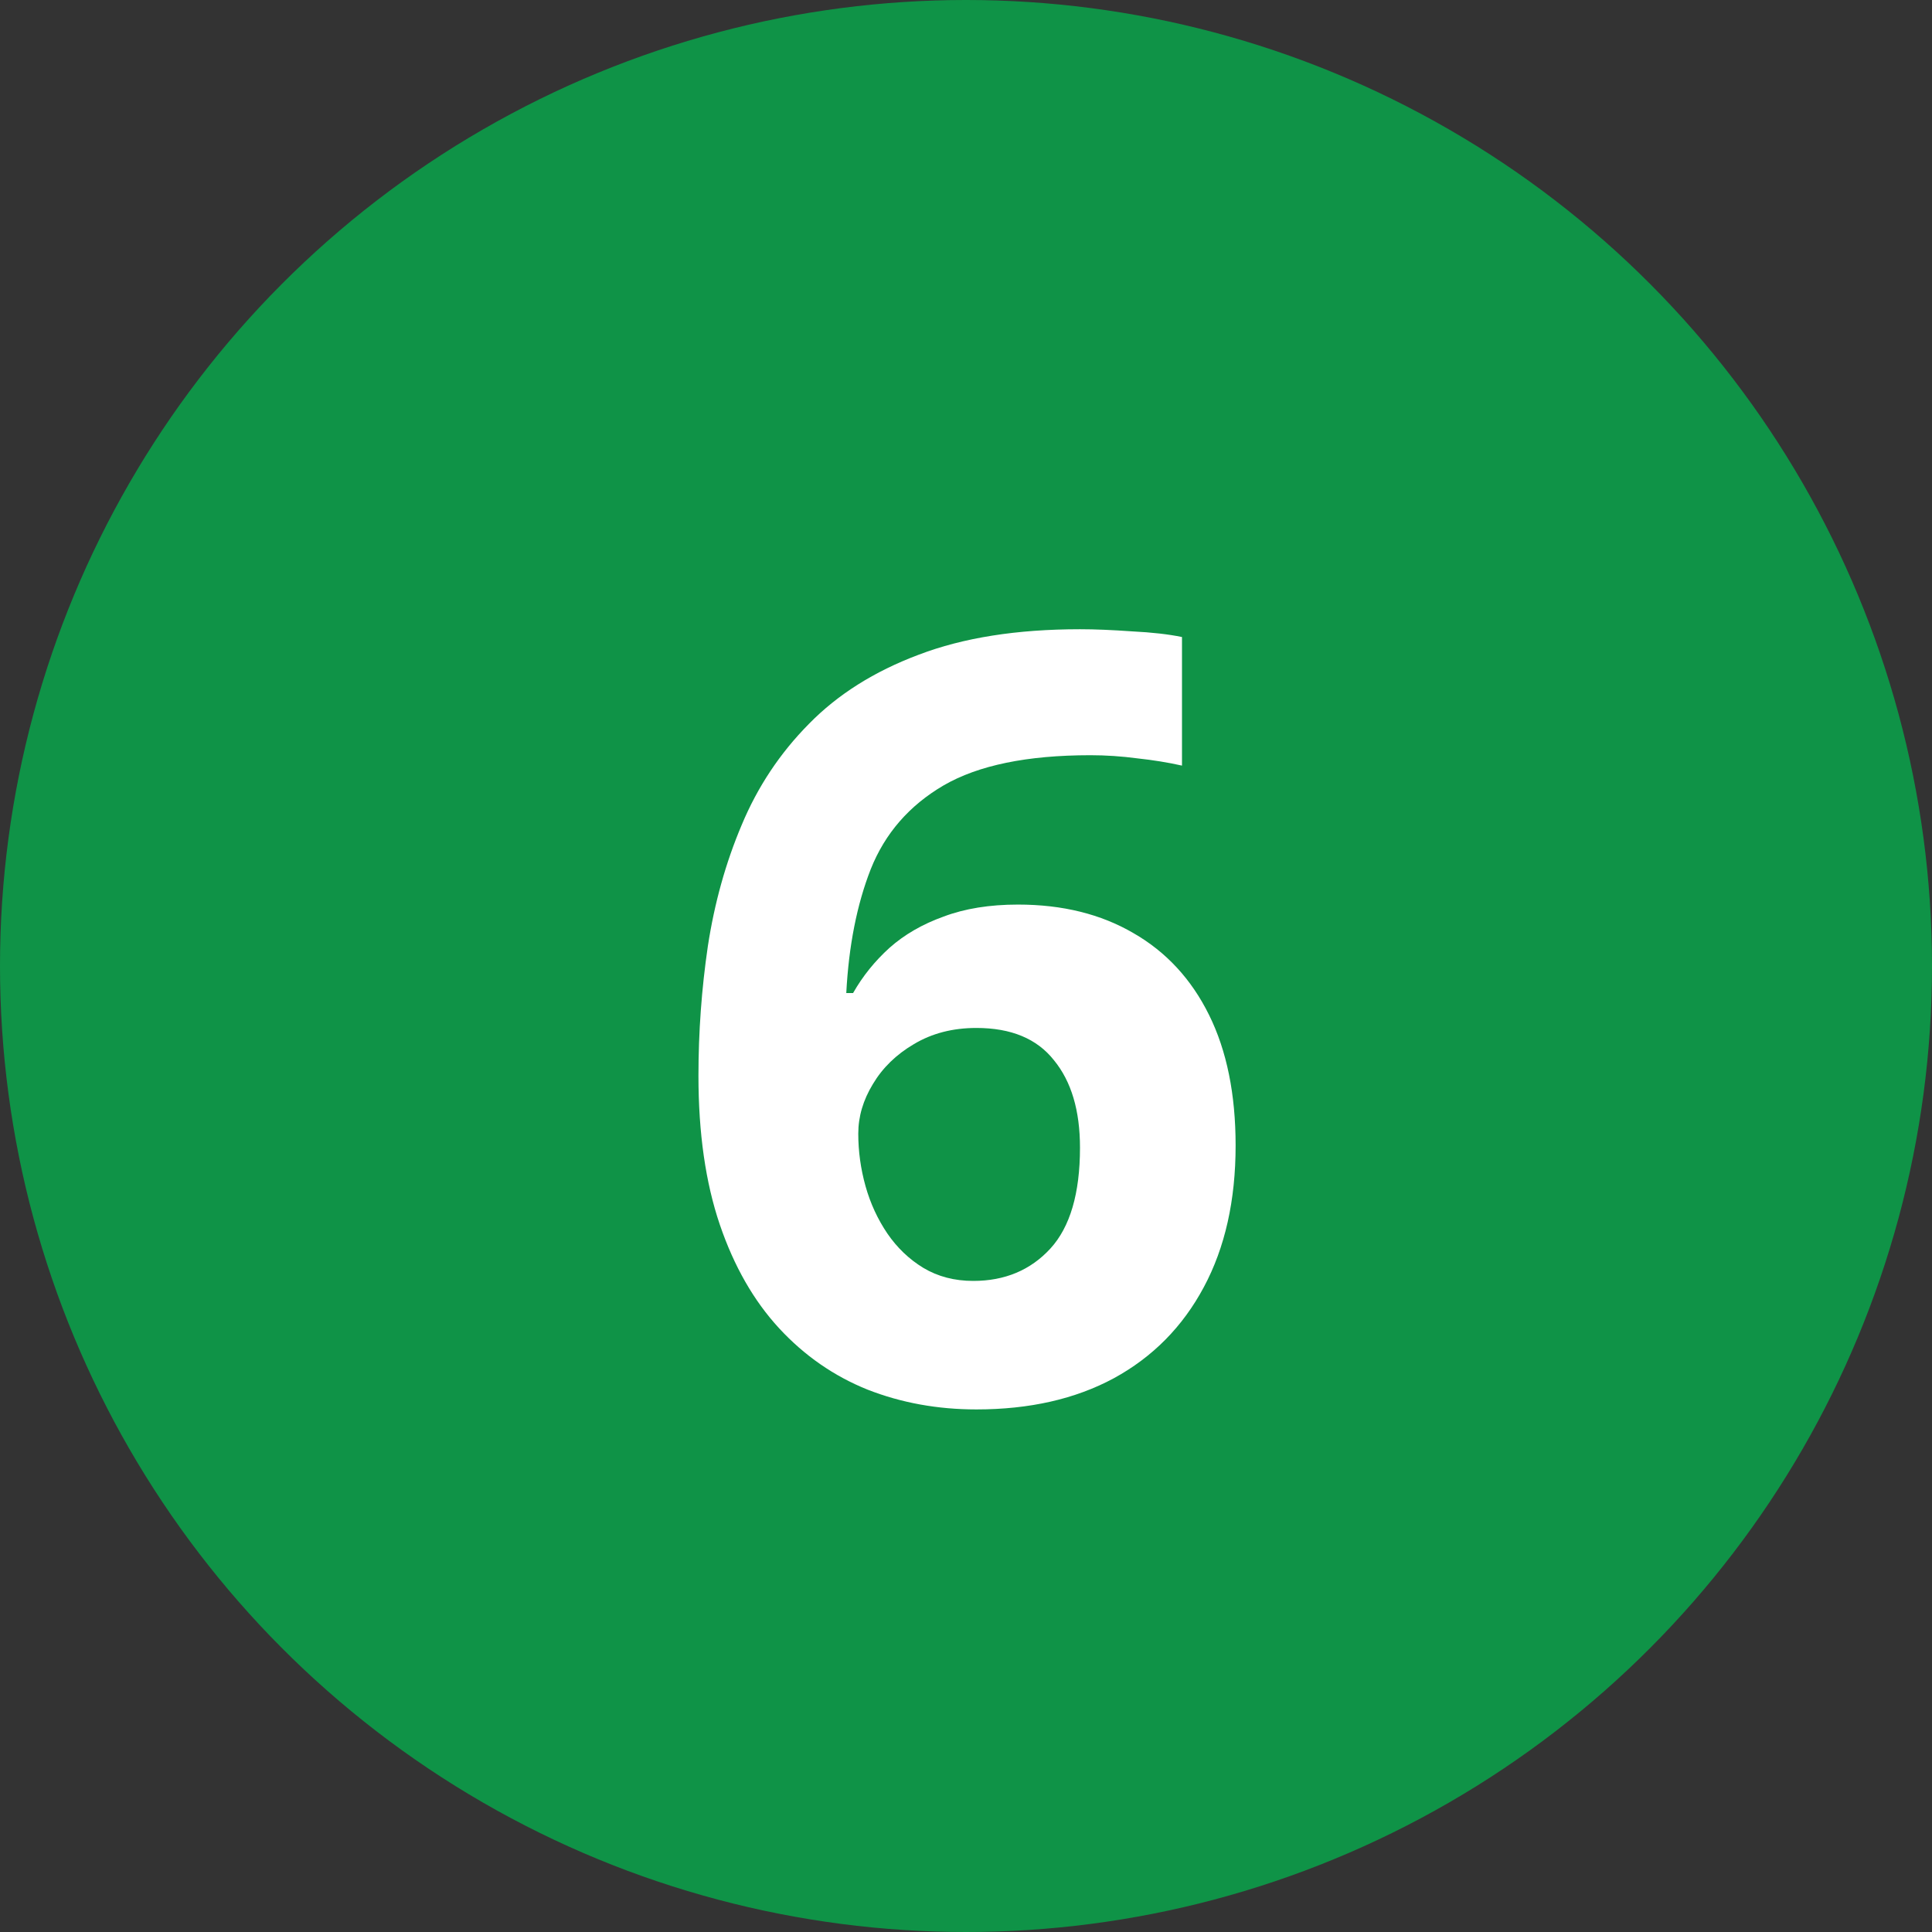 <svg xmlns="http://www.w3.org/2000/svg" width="29" height="29" viewBox="0 0 29 29" fill="none"><rect x="0" y="0" width="29" height="29" fill="#333333" stroke="none"/><circle cx="14.5" cy="14.5" r="14.5" fill="#0F9347"></circle><path d="M10.484 16.148C10.484 15.492 10.531 14.844 10.625 14.203C10.724 13.557 10.893 12.95 11.133 12.383C11.372 11.81 11.708 11.305 12.141 10.867C12.573 10.425 13.122 10.078 13.789 9.828C14.456 9.573 15.263 9.445 16.211 9.445C16.435 9.445 16.695 9.456 16.992 9.477C17.294 9.492 17.544 9.521 17.742 9.562V11.492C17.534 11.445 17.31 11.409 17.07 11.383C16.836 11.352 16.602 11.336 16.367 11.336C15.419 11.336 14.685 11.487 14.164 11.789C13.648 12.091 13.284 12.51 13.07 13.047C12.862 13.578 12.74 14.198 12.703 14.906H12.805C12.95 14.651 13.133 14.425 13.352 14.227C13.575 14.029 13.846 13.872 14.164 13.758C14.482 13.638 14.854 13.578 15.281 13.578C15.948 13.578 16.526 13.721 17.016 14.008C17.505 14.289 17.883 14.698 18.148 15.234C18.414 15.771 18.547 16.424 18.547 17.195C18.547 18.018 18.388 18.727 18.07 19.32C17.753 19.914 17.302 20.37 16.719 20.688C16.141 21 15.453 21.156 14.656 21.156C14.073 21.156 13.529 21.057 13.023 20.859C12.518 20.656 12.075 20.349 11.695 19.938C11.315 19.526 11.018 19.008 10.805 18.383C10.591 17.753 10.484 17.008 10.484 16.148ZM14.609 19.227C15.083 19.227 15.469 19.065 15.766 18.742C16.062 18.419 16.211 17.914 16.211 17.227C16.211 16.669 16.081 16.232 15.82 15.914C15.565 15.591 15.177 15.43 14.656 15.43C14.302 15.43 13.99 15.51 13.719 15.672C13.453 15.828 13.247 16.029 13.102 16.273C12.956 16.513 12.883 16.76 12.883 17.016C12.883 17.281 12.919 17.544 12.992 17.805C13.065 18.065 13.175 18.302 13.32 18.516C13.466 18.729 13.646 18.901 13.859 19.031C14.078 19.162 14.328 19.227 14.609 19.227Z" fill="white"></path></svg>
